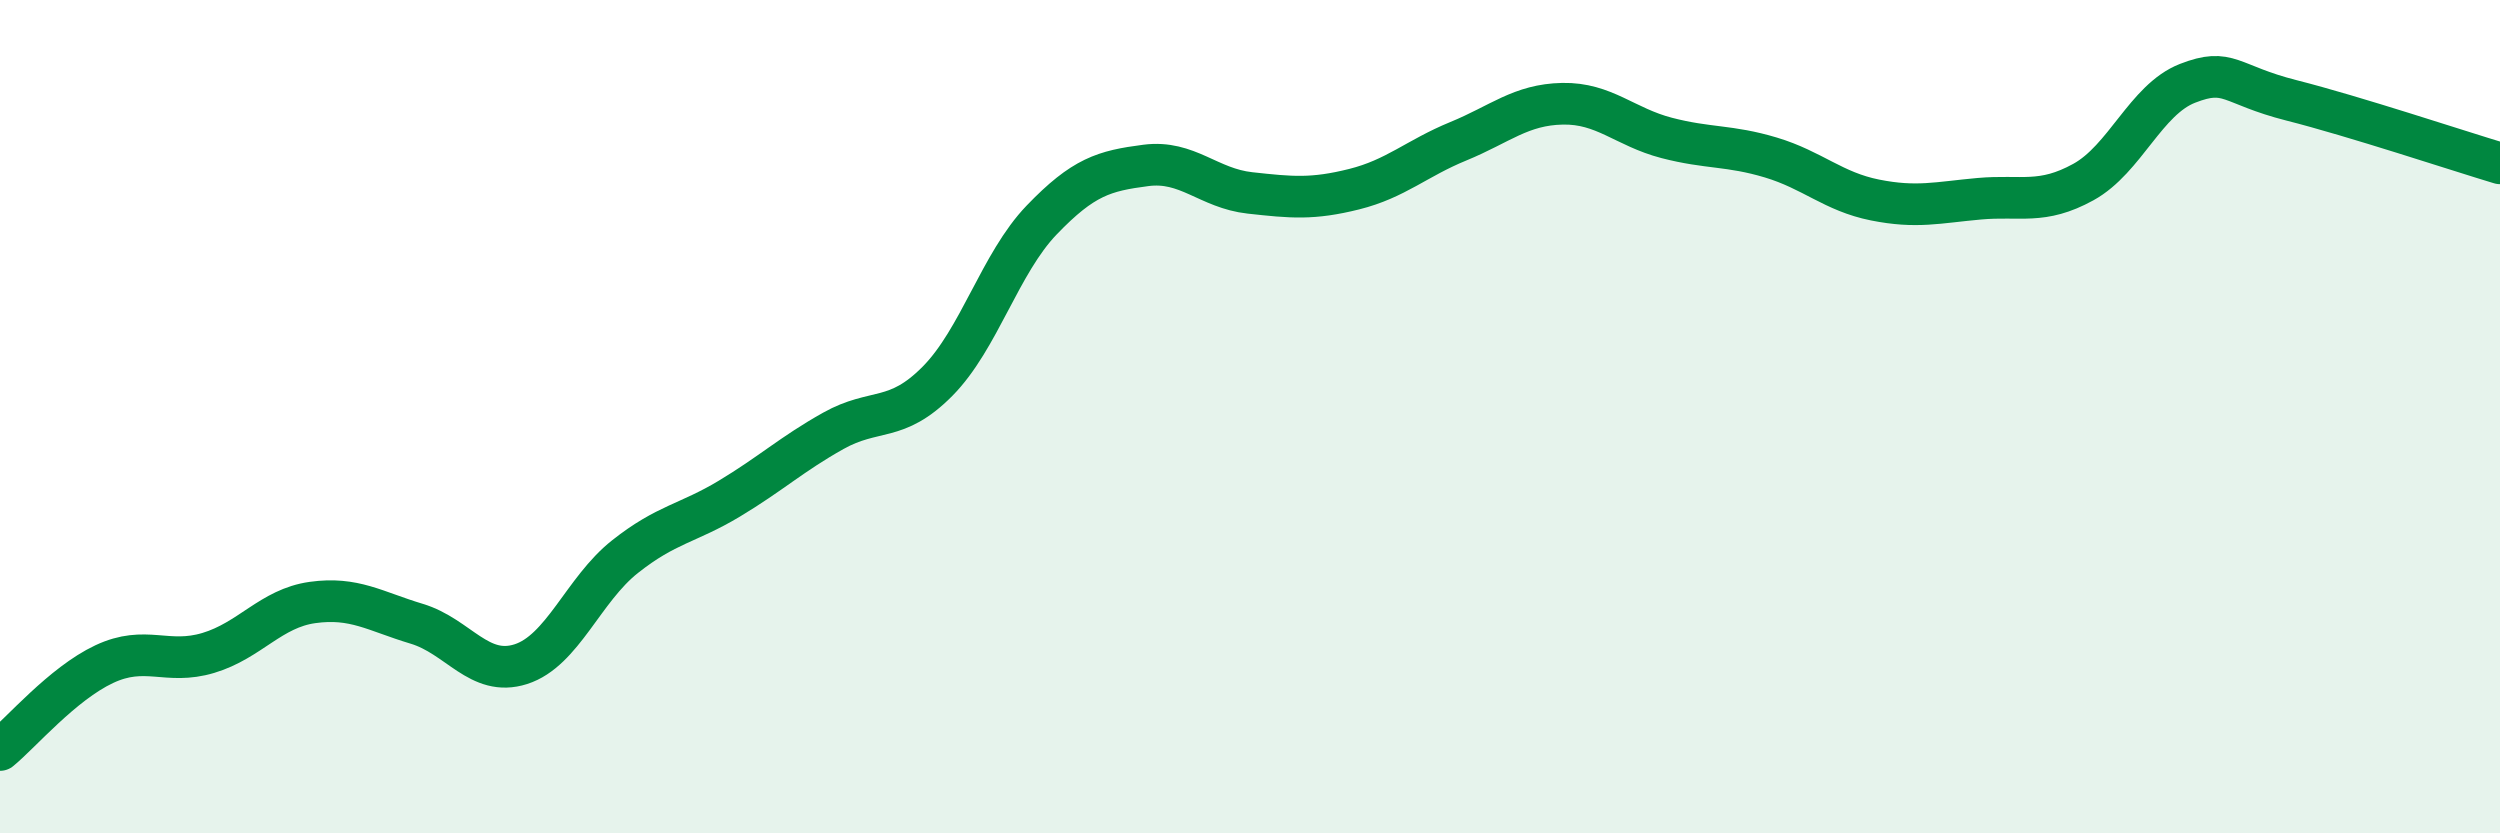 
    <svg width="60" height="20" viewBox="0 0 60 20" xmlns="http://www.w3.org/2000/svg">
      <path
        d="M 0,18 C 0.5,17.59 1.5,16.41 2.5,15.94 C 3.5,15.47 4,15.97 5,15.67 C 6,15.37 6.5,14.6 7.5,14.46 C 8.5,14.32 9,14.67 10,14.97 C 11,15.27 11.5,16.26 12.5,15.94 C 13.5,15.62 14,14.15 15,13.36 C 16,12.57 16.5,12.57 17.5,11.97 C 18.5,11.37 19,10.9 20,10.34 C 21,9.78 21.5,10.16 22.5,9.15 C 23.5,8.14 24,6.32 25,5.28 C 26,4.24 26.5,4.1 27.5,3.97 C 28.5,3.84 29,4.52 30,4.63 C 31,4.74 31.5,4.79 32.5,4.54 C 33.5,4.29 34,3.8 35,3.39 C 36,2.98 36.5,2.51 37.5,2.49 C 38.5,2.47 39,3.05 40,3.31 C 41,3.57 41.5,3.48 42.5,3.78 C 43.5,4.08 44,4.6 45,4.8 C 46,5 46.5,4.86 47.5,4.77 C 48.5,4.68 49,4.92 50,4.37 C 51,3.82 51.5,2.39 52.5,2 C 53.5,1.61 53.5,2.03 55,2.41 C 56.5,2.79 59,3.62 60,3.92L60 20L0 20Z"
        fill="#008740"
        opacity="0.1"
        stroke-linecap="round"
        stroke-linejoin="round"
      />
      <path
        d="M 0,18 C 0.5,17.59 1.5,16.41 2.5,15.94 C 3.5,15.47 4,15.97 5,15.67 C 6,15.37 6.5,14.6 7.5,14.46 C 8.5,14.32 9,14.67 10,14.97 C 11,15.27 11.5,16.26 12.5,15.94 C 13.5,15.62 14,14.15 15,13.36 C 16,12.57 16.5,12.57 17.5,11.97 C 18.5,11.37 19,10.9 20,10.34 C 21,9.78 21.5,10.16 22.5,9.15 C 23.5,8.14 24,6.32 25,5.28 C 26,4.24 26.5,4.1 27.5,3.97 C 28.5,3.84 29,4.52 30,4.63 C 31,4.74 31.5,4.79 32.5,4.54 C 33.5,4.29 34,3.8 35,3.39 C 36,2.98 36.5,2.51 37.5,2.49 C 38.5,2.47 39,3.05 40,3.31 C 41,3.57 41.5,3.48 42.5,3.78 C 43.5,4.08 44,4.6 45,4.8 C 46,5 46.5,4.86 47.5,4.77 C 48.5,4.68 49,4.92 50,4.37 C 51,3.82 51.5,2.39 52.5,2 C 53.5,1.61 53.5,2.03 55,2.41 C 56.5,2.79 59,3.62 60,3.92"
        stroke="#008740"
        stroke-width="1"
        fill="none"
        stroke-linecap="round"
        stroke-linejoin="round"
      />
    </svg>
  